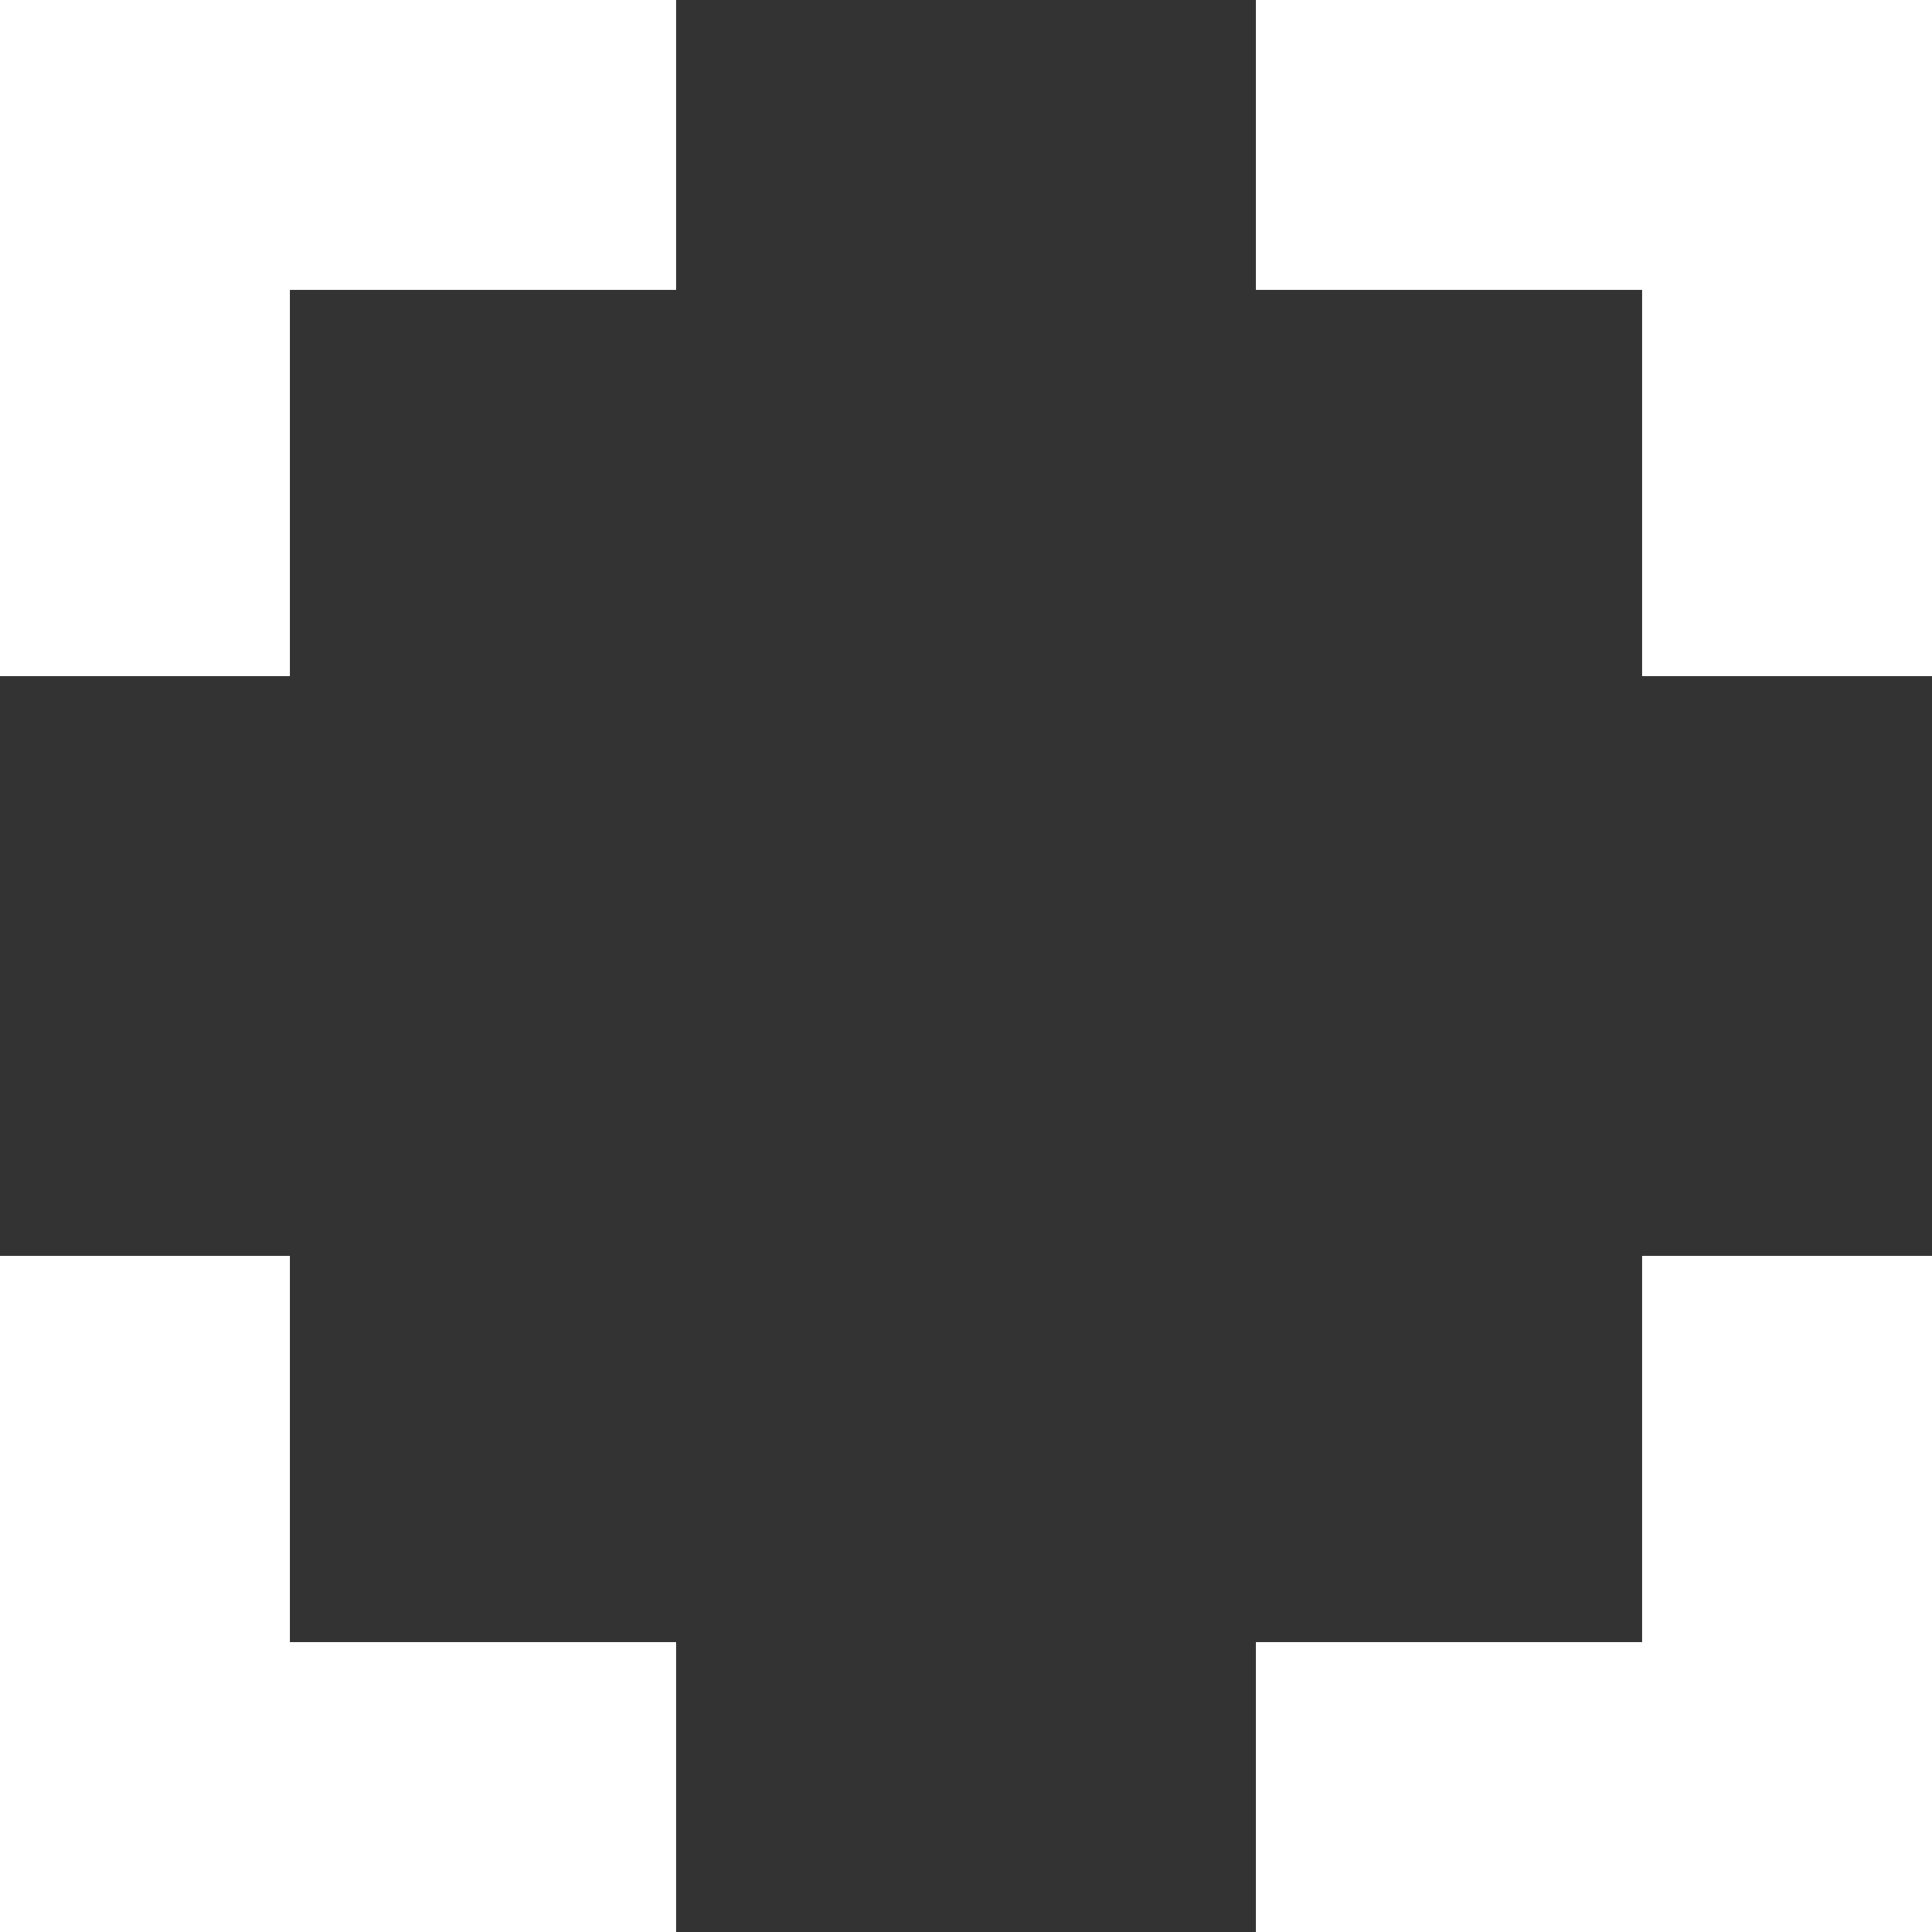 <?xml version="1.0" encoding="UTF-8"?>
<svg width="20px" height="20px" viewBox="0 0 20 20" version="1.1" xmlns="http://www.w3.org/2000/svg" xmlns:xlink="http://www.w3.org/1999/xlink">
    <rect x="0" y="0" width="20" height="20" fill="#333333" stroke="none"/>
    <!-- Generator: Sketch 53 (72520) - https://sketchapp.com -->
    <title>Resize_big</title>
    <desc>Created with Sketch.</desc>
    <g id="Page-1" stroke="none" stroke-width="1" fill="none" fill-rule="evenodd">
        <g id="4_1280_Video_Settings" transform="translate(-842, -560)" fill="#FFFFFF">
            <path d="M845,560 L849,560 L849,563 L845,563 L845,567 L842,567 L842,560 L845,560 Z M845,577 L849,577 L849,580 L845,580 L842,580 L842,573 L845,573 L845,577 Z M859,560 L862,560 L862,567 L859,567 L859,563 L855,563 L855,560 L859,560 Z M859,580 L855,580 L855,577 L859,577 L859,573 L862,573 L862,580 L859,580 Z" id="Resize_big"></path>
        </g>
    </g>
</svg>